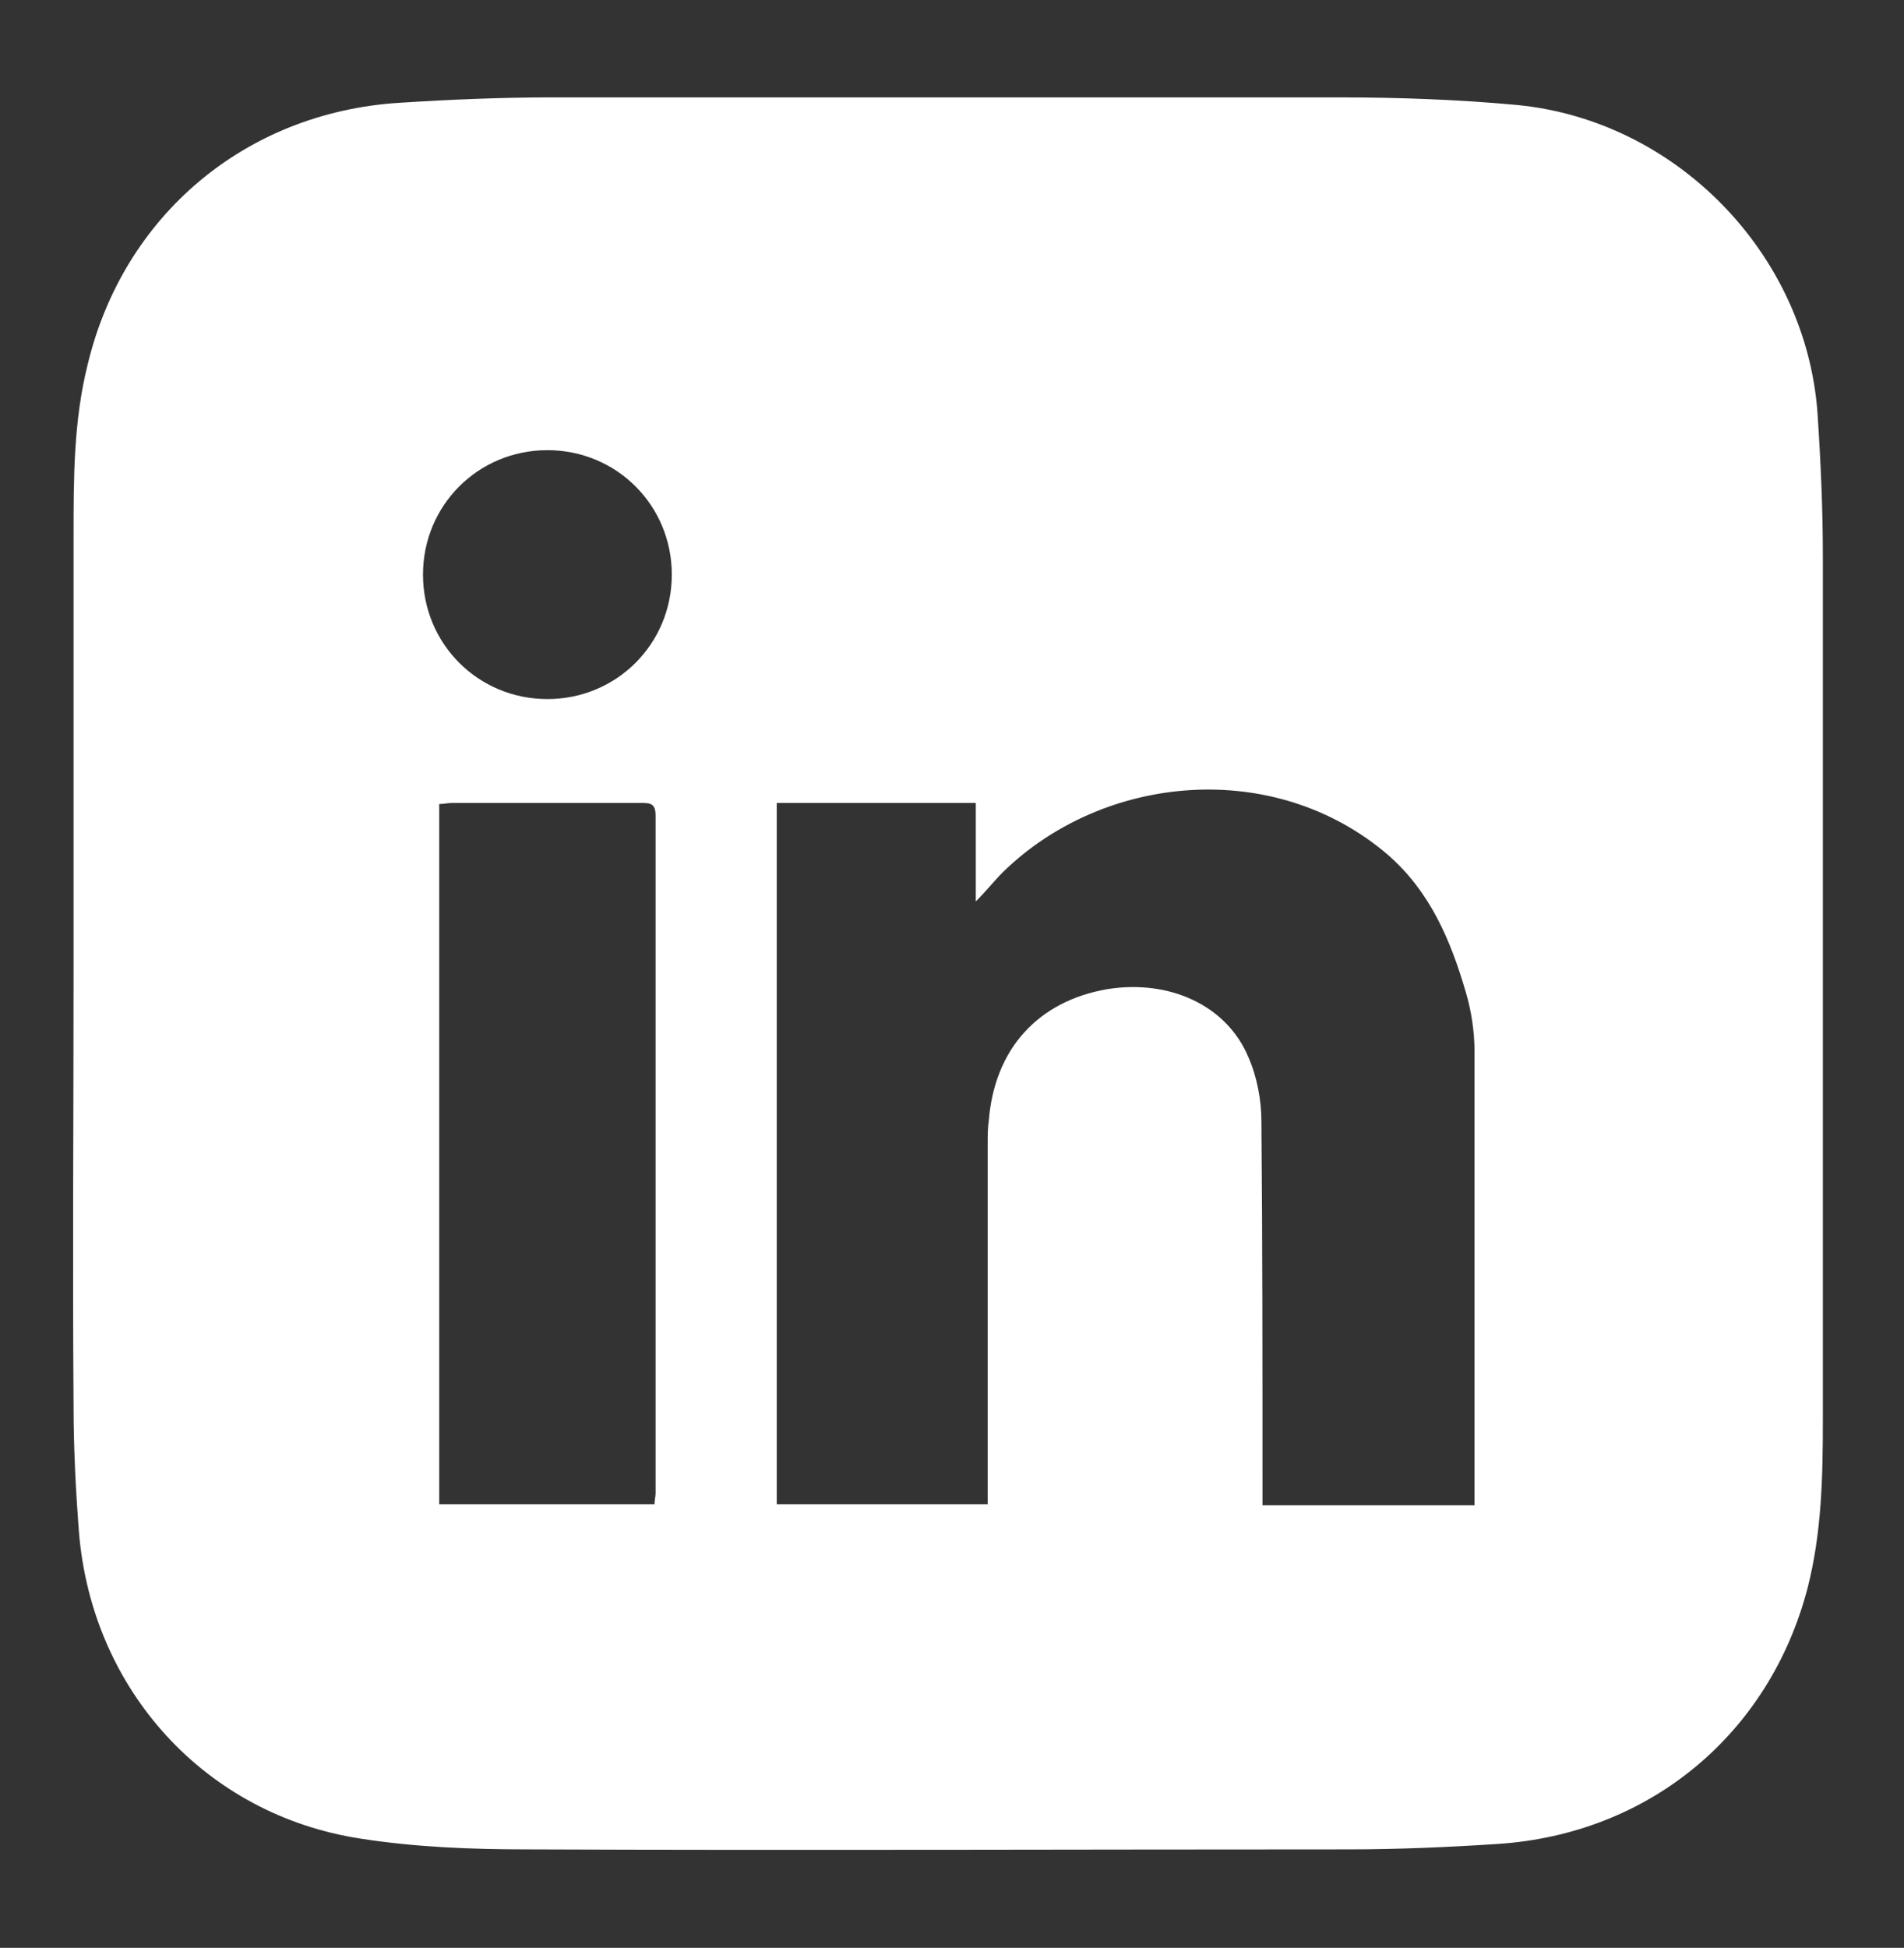 <?xml version="1.0" encoding="utf-8"?>
<!-- Generator: Adobe Illustrator 25.4.1, SVG Export Plug-In . SVG Version: 6.00 Build 0)  -->
<svg version="1.1" id="Capa_1" xmlns="http://www.w3.org/2000/svg" xmlns:xlink="http://www.w3.org/1999/xlink" x="0px" y="0px"
	 viewBox="0 0 176 180" style="enable-background:new 0 0 176 180;" xml:space="preserve">
<rect x="0" y="0" width="176" height="180" fill="#333333" stroke="none"/>
<style type="text/css">
	.st0{fill:#FFFFFF;}
</style>
<path class="st0" d="M6.8,90c0-13.5,0-27,0-40.5c0-5.3,0-10.6,1.3-15.8c3.3-13.8,14.6-23.3,28.8-24.2C41.6,9.2,46.3,9,51,9
	C75.3,9,99.6,9,123.8,9c5.5,0,11,0.2,16.4,0.7c14.7,1.4,26.7,13.7,27.8,28.4c0.3,4.5,0.5,8.9,0.5,13.4c0,26.6,0,53.2,0,79.7
	c0,5.2-0.1,10.4-1.4,15.5c-3.5,13.5-14.6,22.8-28.7,23.7c-4.6,0.3-9.2,0.5-13.8,0.5c-25.3,0-50.5,0.1-75.8,0c-5.2,0-10.4-0.2-15.5-1
	C19,167.7,8.5,156.2,7.3,141.6c-0.3-3.9-0.5-7.8-0.5-11.7C6.7,116.6,6.8,103.3,6.8,90 M136.3,139v-1.3c0-13.5,0-27,0-40.5
	c0-1.9-0.3-3.8-0.8-5.5c-1.4-4.8-3.3-9.3-7.2-12.7c-10.5-9-26.3-7.5-35.6,1.6c-0.8,0.8-1.5,1.7-2.5,2.7v-9.1H71.8V139h19.5
	c0-0.6,0-1.1,0-1.6c0-10.6,0-21.2,0-31.8c0-0.7,0-1.4,0.1-2c0.5-6.6,4.5-11.1,11-12.2c5.7-0.9,11,1.5,13,6.3c0.8,1.8,1.2,4,1.2,5.9
	c0.1,11.3,0.1,22.6,0.1,33.9v1.6H136.3z M40.6,74.3V139h19.9c0-0.4,0.1-0.7,0.1-1c0-20.9,0-41.7,0-62.6c0-1.1-0.4-1.2-1.3-1.2
	c-5.8,0-11.7,0-17.5,0C41.4,74.2,41,74.3,40.6,74.3 M50.6,41.6c-6.4,0-11.5,5.1-11.5,11.5c0,6.4,5.1,11.5,11.5,11.5
	c6.4,0,11.5-5.1,11.5-11.5C62.1,46.7,57,41.6,50.6,41.6"/>
</svg>
